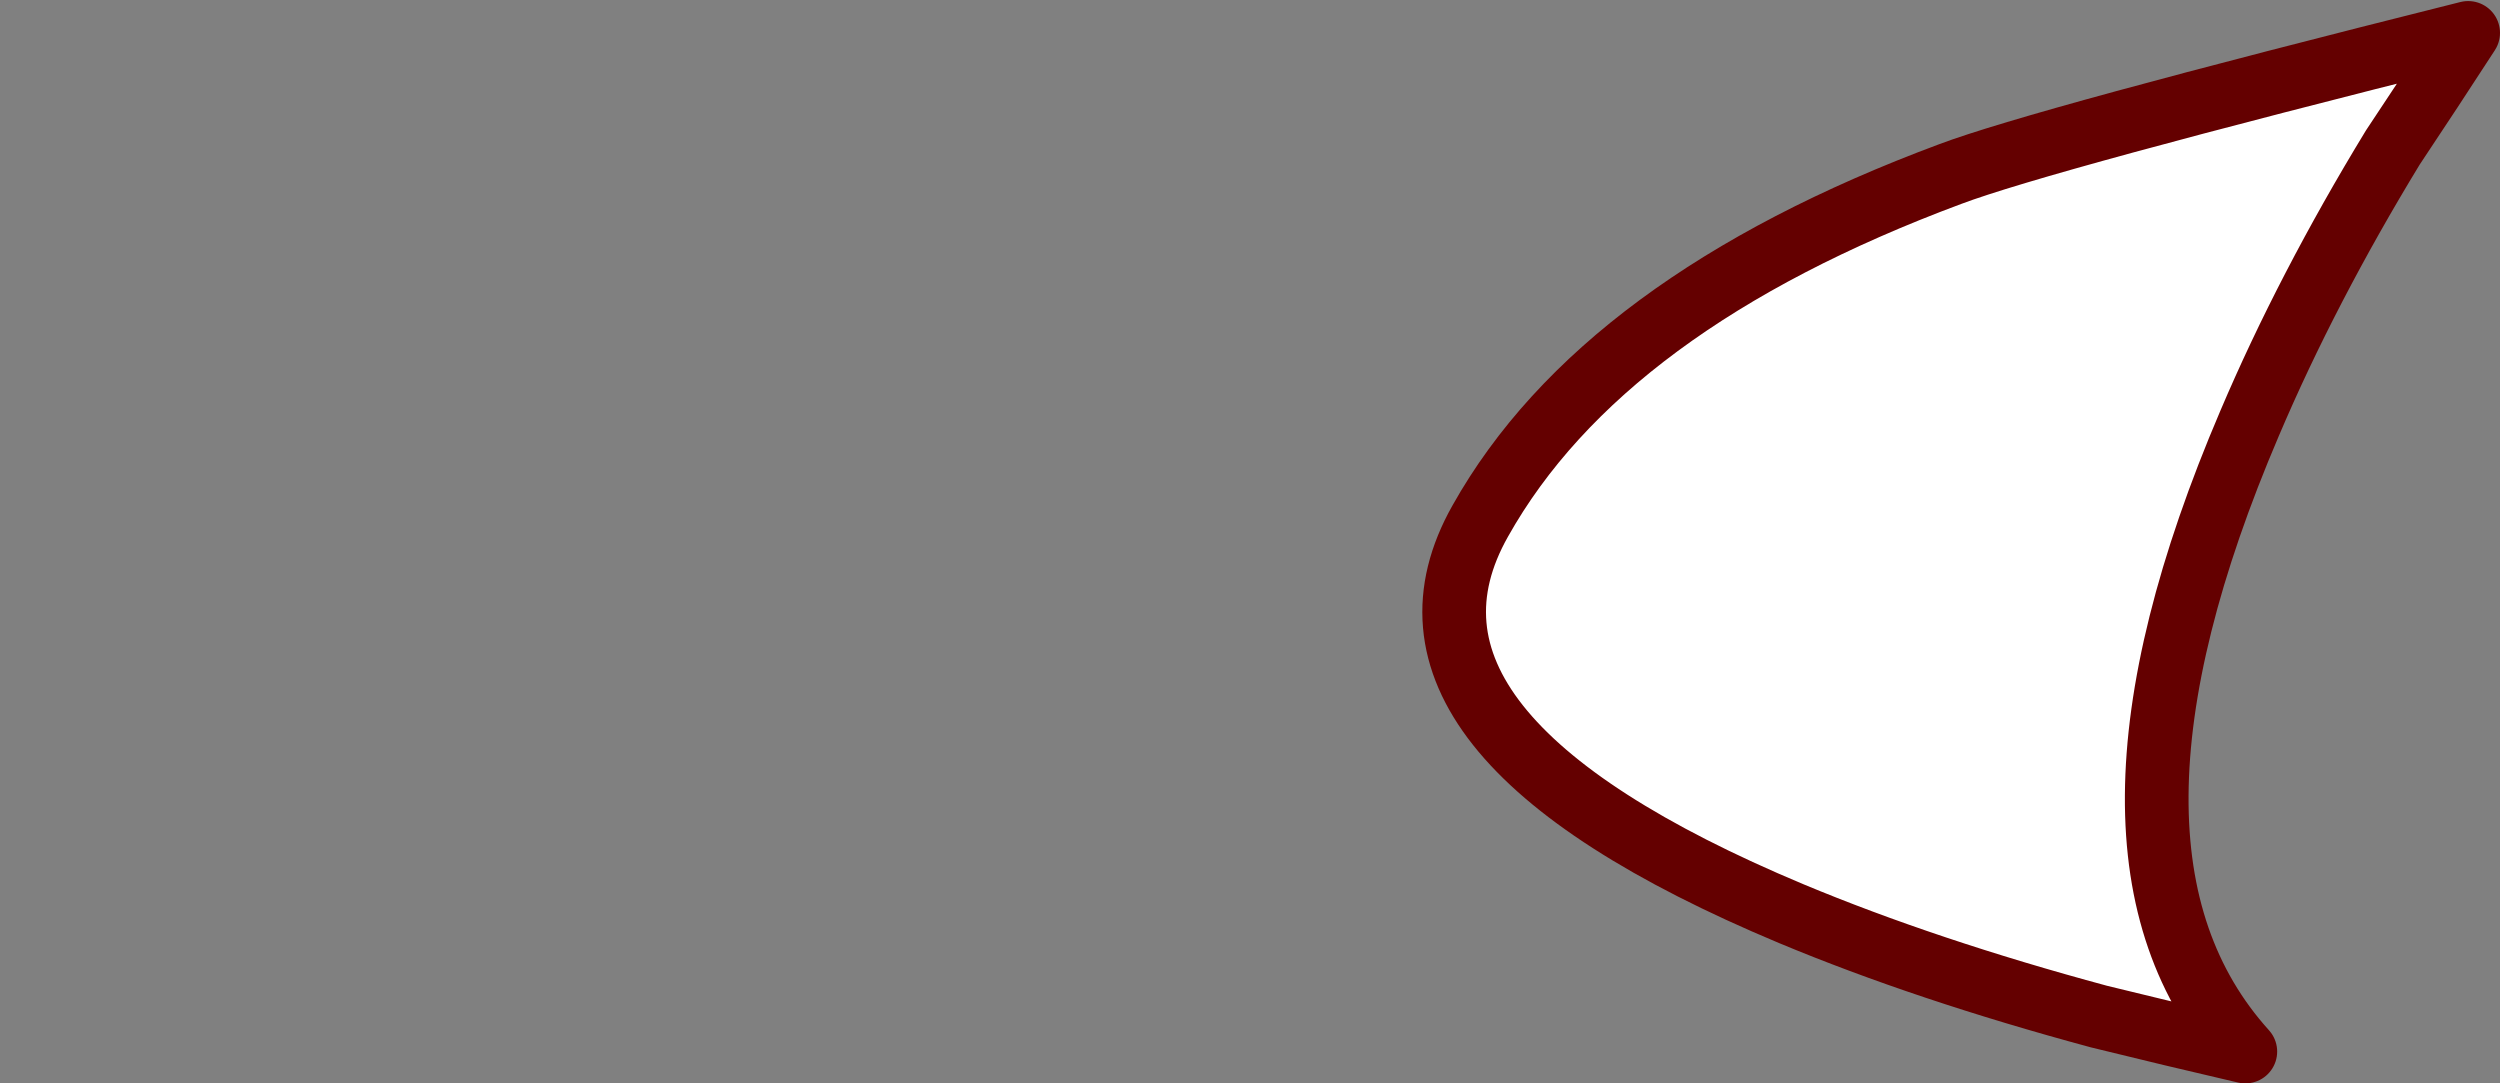 <?xml version="1.0" encoding="UTF-8" standalone="no"?>
<svg xmlns:xlink="http://www.w3.org/1999/xlink" height="51.05px" width="117.8px" xmlns="http://www.w3.org/2000/svg">
  <rect width="100%" height="100%" fill="#808080" stroke="none"/>
  <g transform="matrix(1.0, 0.0, 0.0, 1.0, 58.5, -27.75)">
    <path d="M11.25 52.3 Q5.6 62.3 25.9 70.8 32.25 73.45 40.4 75.65 43.85 76.5 47.3 77.3 38.85 67.95 47.5 47.7 50.2 41.35 54.25 34.7 56.05 32.0 57.8 29.3 37.65 34.35 33.4 35.95 17.0 42.05 11.25 52.3" fill="#ffffff" fill-rule="evenodd" stroke="none">
      <animate attributeName="fill" dur="2s" repeatCount="indefinite" values="#ffffff;#ffffff"/>
      <animate attributeName="fill-opacity" dur="2s" repeatCount="indefinite" values="1.0;1.0"/>
      <animate attributeName="d" dur="2s" repeatCount="indefinite" values="M11.25 52.3 Q5.6 62.3 25.9 70.8 32.25 73.45 40.4 75.65 43.85 76.5 47.3 77.3 38.85 67.95 47.5 47.7 50.2 41.35 54.25 34.7 56.05 32.0 57.8 29.3 37.65 34.35 33.4 35.95 17.0 42.05 11.25 52.3;M-57.0 29.25 Q-36.85 34.3 -32.6 35.9 -16.25 42.0 -10.5 52.25 -4.85 62.25 -25.1 70.75 -31.45 73.4 -39.6 75.6 -43.05 76.45 -46.5 77.25 -38.05 67.9 -46.7 47.65 -49.4 41.3 -53.45 34.65 -55.25 31.95 -57.0 29.25"/>
    </path>
    <path d="M11.25 52.3 Q17.0 42.05 33.4 35.95 37.65 34.35 57.8 29.3 56.05 32.0 54.25 34.7 50.2 41.35 47.5 47.7 38.85 67.95 47.3 77.3 43.85 76.5 40.4 75.65 32.25 73.45 25.9 70.8 5.6 62.3 11.25 52.3 17.0 42.05 33.4 35.95 37.65 34.35 57.8 29.3 56.05 32.0 54.25 34.7 50.2 41.35 47.5 47.7 38.85 67.95 47.3 77.3 43.85 76.5 40.4 75.65 32.25 73.45 25.9 70.8 5.6 62.3 11.25 52.3" fill="none" stroke="#640000" stroke-linecap="round" stroke-linejoin="round" stroke-width="3.0">
      <animate attributeName="stroke" dur="2s" repeatCount="indefinite" values="#640000;#640001"/>
      <animate attributeName="stroke-width" dur="2s" repeatCount="indefinite" values="3.0;3.0"/>
      <animate attributeName="fill-opacity" dur="2s" repeatCount="indefinite" values="1.0;1.0"/>
      <animate attributeName="d" dur="2s" repeatCount="indefinite" values="M11.25 52.3 Q17.0 42.05 33.4 35.95 37.65 34.35 57.8 29.3 56.05 32.0 54.25 34.7 50.2 41.35 47.5 47.7 38.85 67.95 47.3 77.3 43.85 76.5 40.4 75.65 32.25 73.45 25.9 70.8 5.6 62.3 11.25 52.3 17.0 42.05 33.4 35.95 37.65 34.35 57.8 29.3 56.05 32.0 54.25 34.7 50.2 41.35 47.5 47.7 38.85 67.95 47.3 77.3 43.85 76.5 40.4 75.65 32.25 73.45 25.9 70.8 5.6 62.3 11.25 52.3;M-57.0 29.25 Q-55.25 31.95 -53.45 34.65 -49.4 41.3 -46.7 47.65 -38.05 67.9 -46.5 77.25 -43.05 76.45 -39.6 75.6 -31.45 73.4 -25.1 70.75 -4.85 62.25 -10.5 52.25 -16.25 42.0 -32.6 35.9 -36.85 34.3 -57.0 29.25 -55.25 31.95 -53.45 34.65 -49.4 41.3 -46.7 47.65 -38.05 67.9 -46.5 77.25 -43.05 76.45 -39.6 75.6 -31.45 73.4 -25.1 70.75 -4.85 62.25 -10.5 52.25 -16.25 42.0 -32.6 35.9 -36.85 34.3 -57.0 29.25"/>
    </path>
  </g>
</svg>
